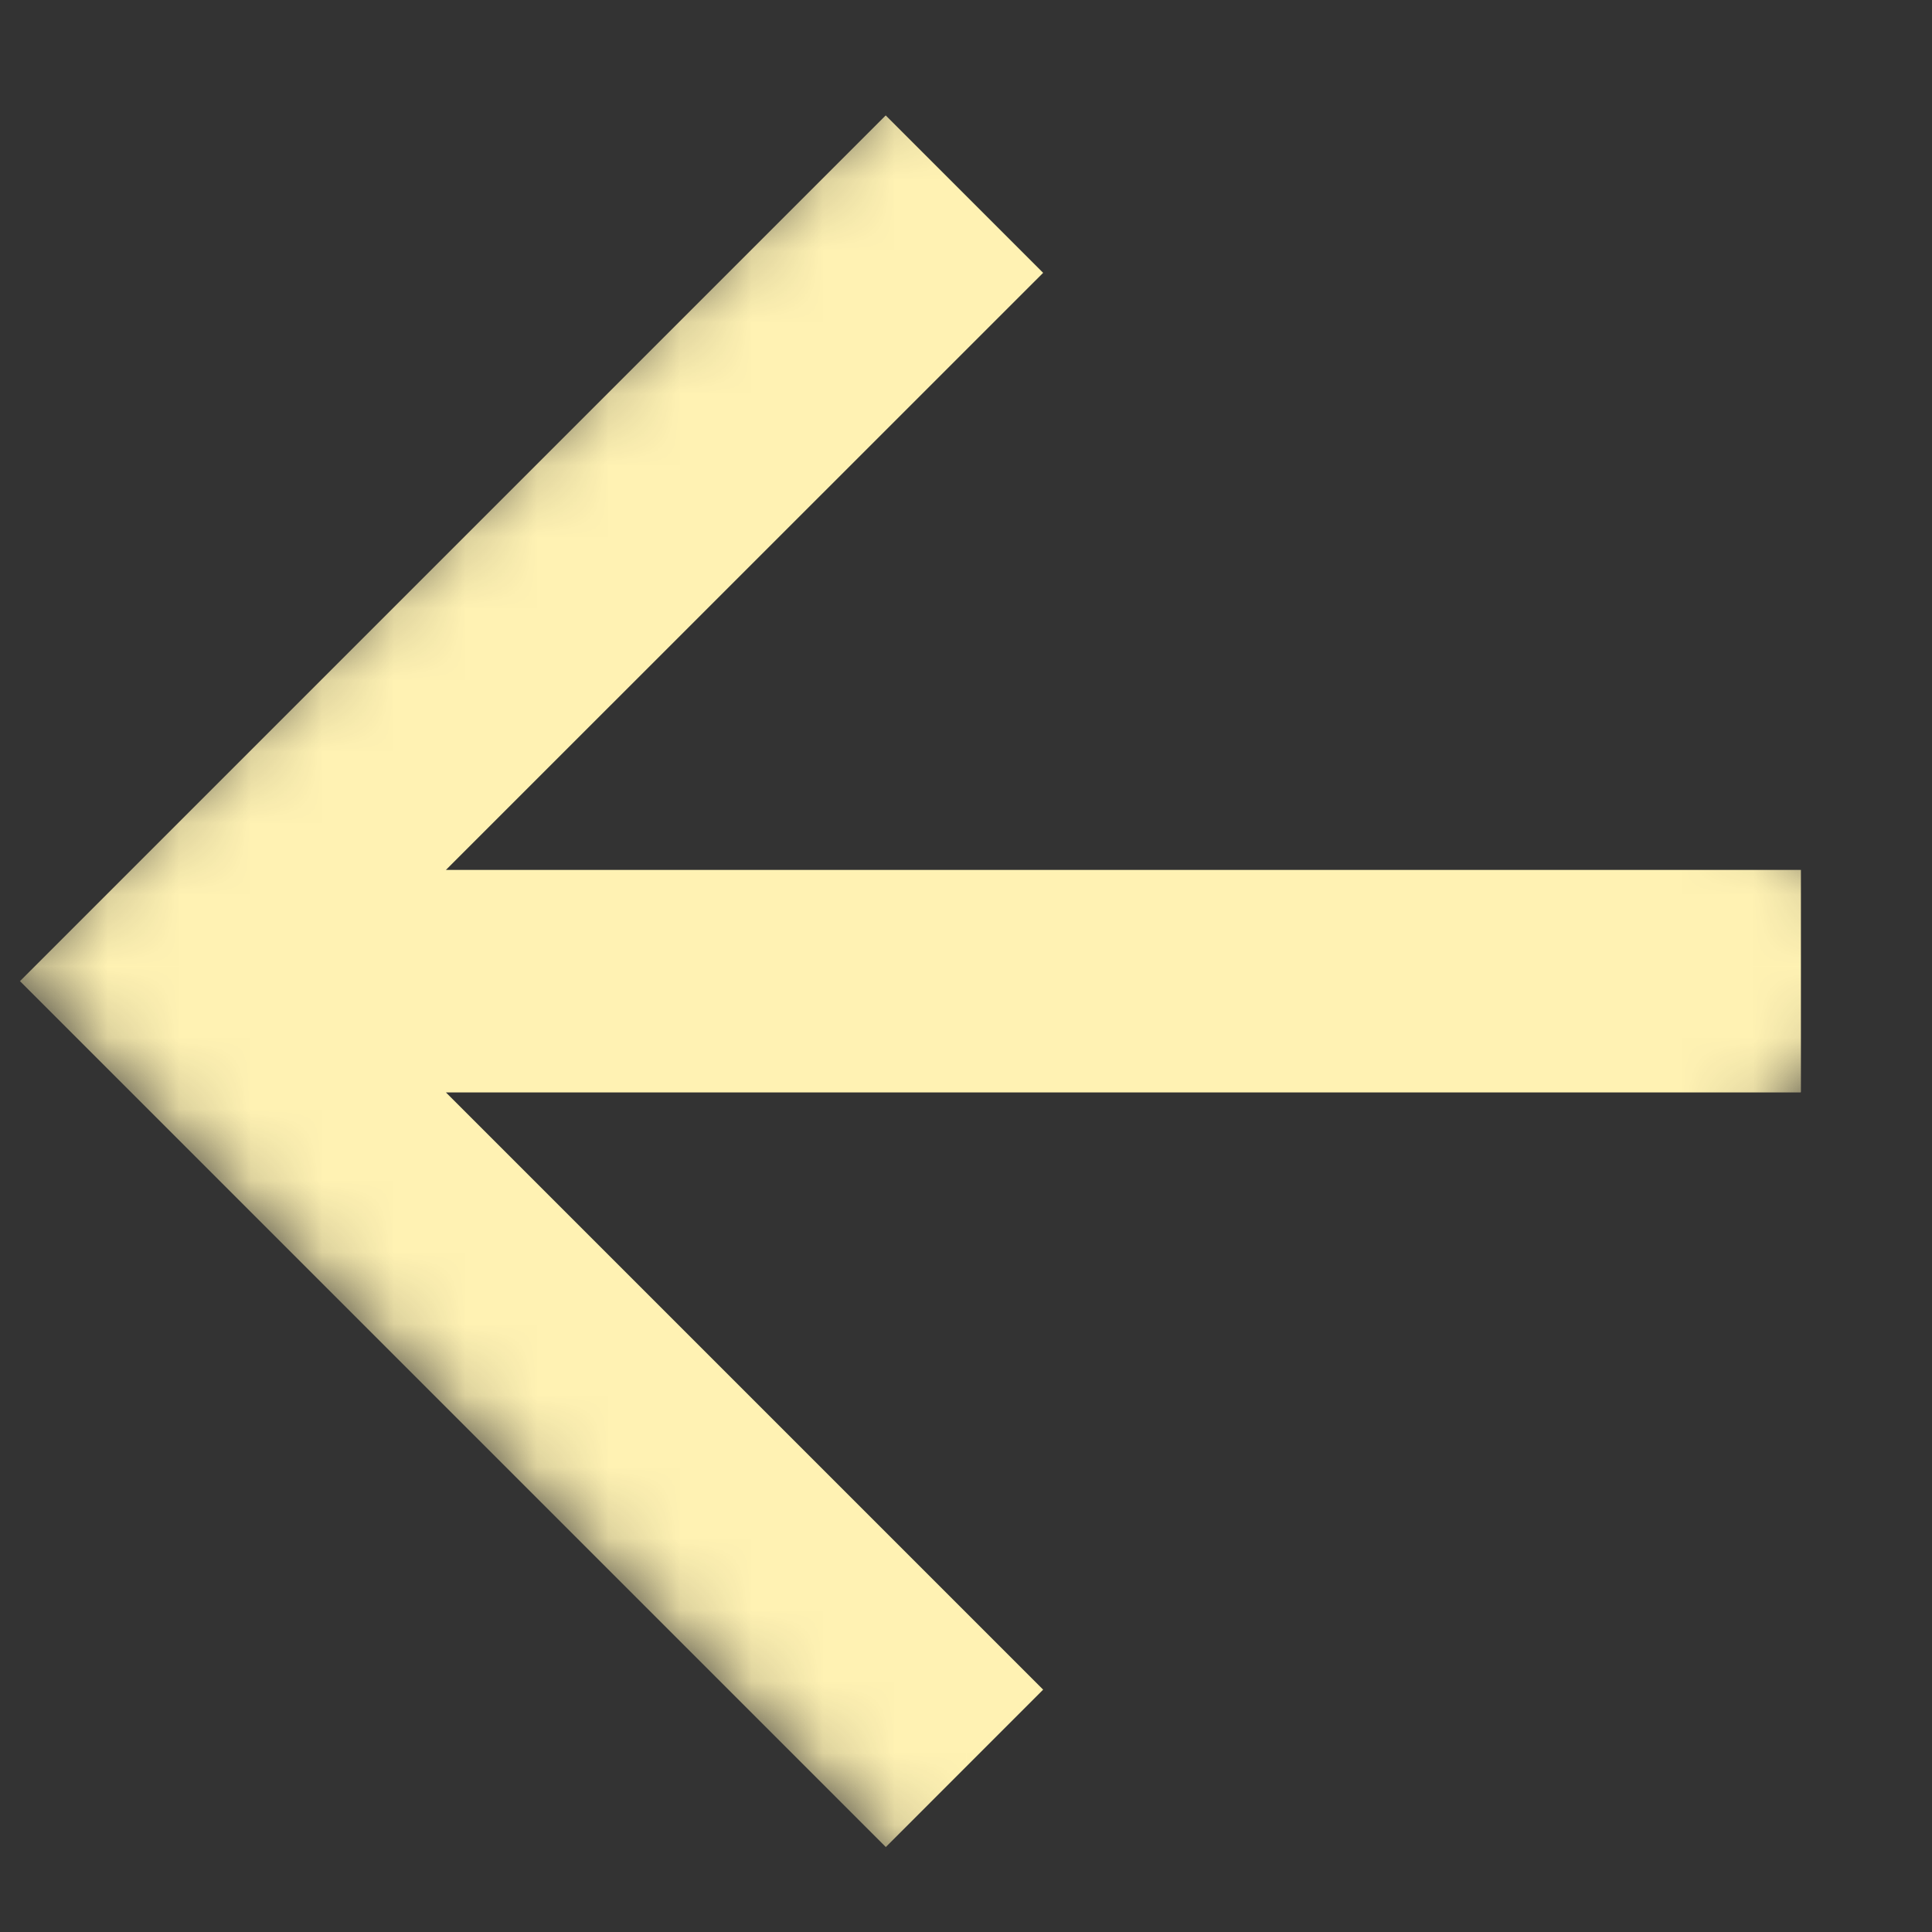 <svg width="27" height="27" viewBox="0 0 27 27" fill="none" xmlns="http://www.w3.org/2000/svg">
<rect x="0" y="0" width="27" height="27" fill="#333333" stroke="none"/>
<g clip-path="url(#clip0_357_560)">
<mask id="mask0_357_560" style="mask-type:luminance" maskUnits="userSpaceOnUse" x="0" y="0" width="27" height="27">
<path d="M0.065 13.501L13.5 26.936L26.935 13.501L13.5 0.065L0.065 13.501Z" fill="white"/>
</mask>
<g mask="url(#mask0_357_560)">
<path d="M6.232 12.157L25.168 12.157L25.168 15.267L6.232 15.267L14.578 23.613L12.378 25.814L0.278 13.713L12.378 1.613L14.578 3.813L6.232 12.157Z" fill="#FFF2B3"/>
</g>
</g>
<defs>
<clipPath id="clip0_357_560">
<rect width="19" height="19" fill="white" transform="translate(13.5 26.936) rotate(-135)"/>
</clipPath>
</defs>
</svg>
